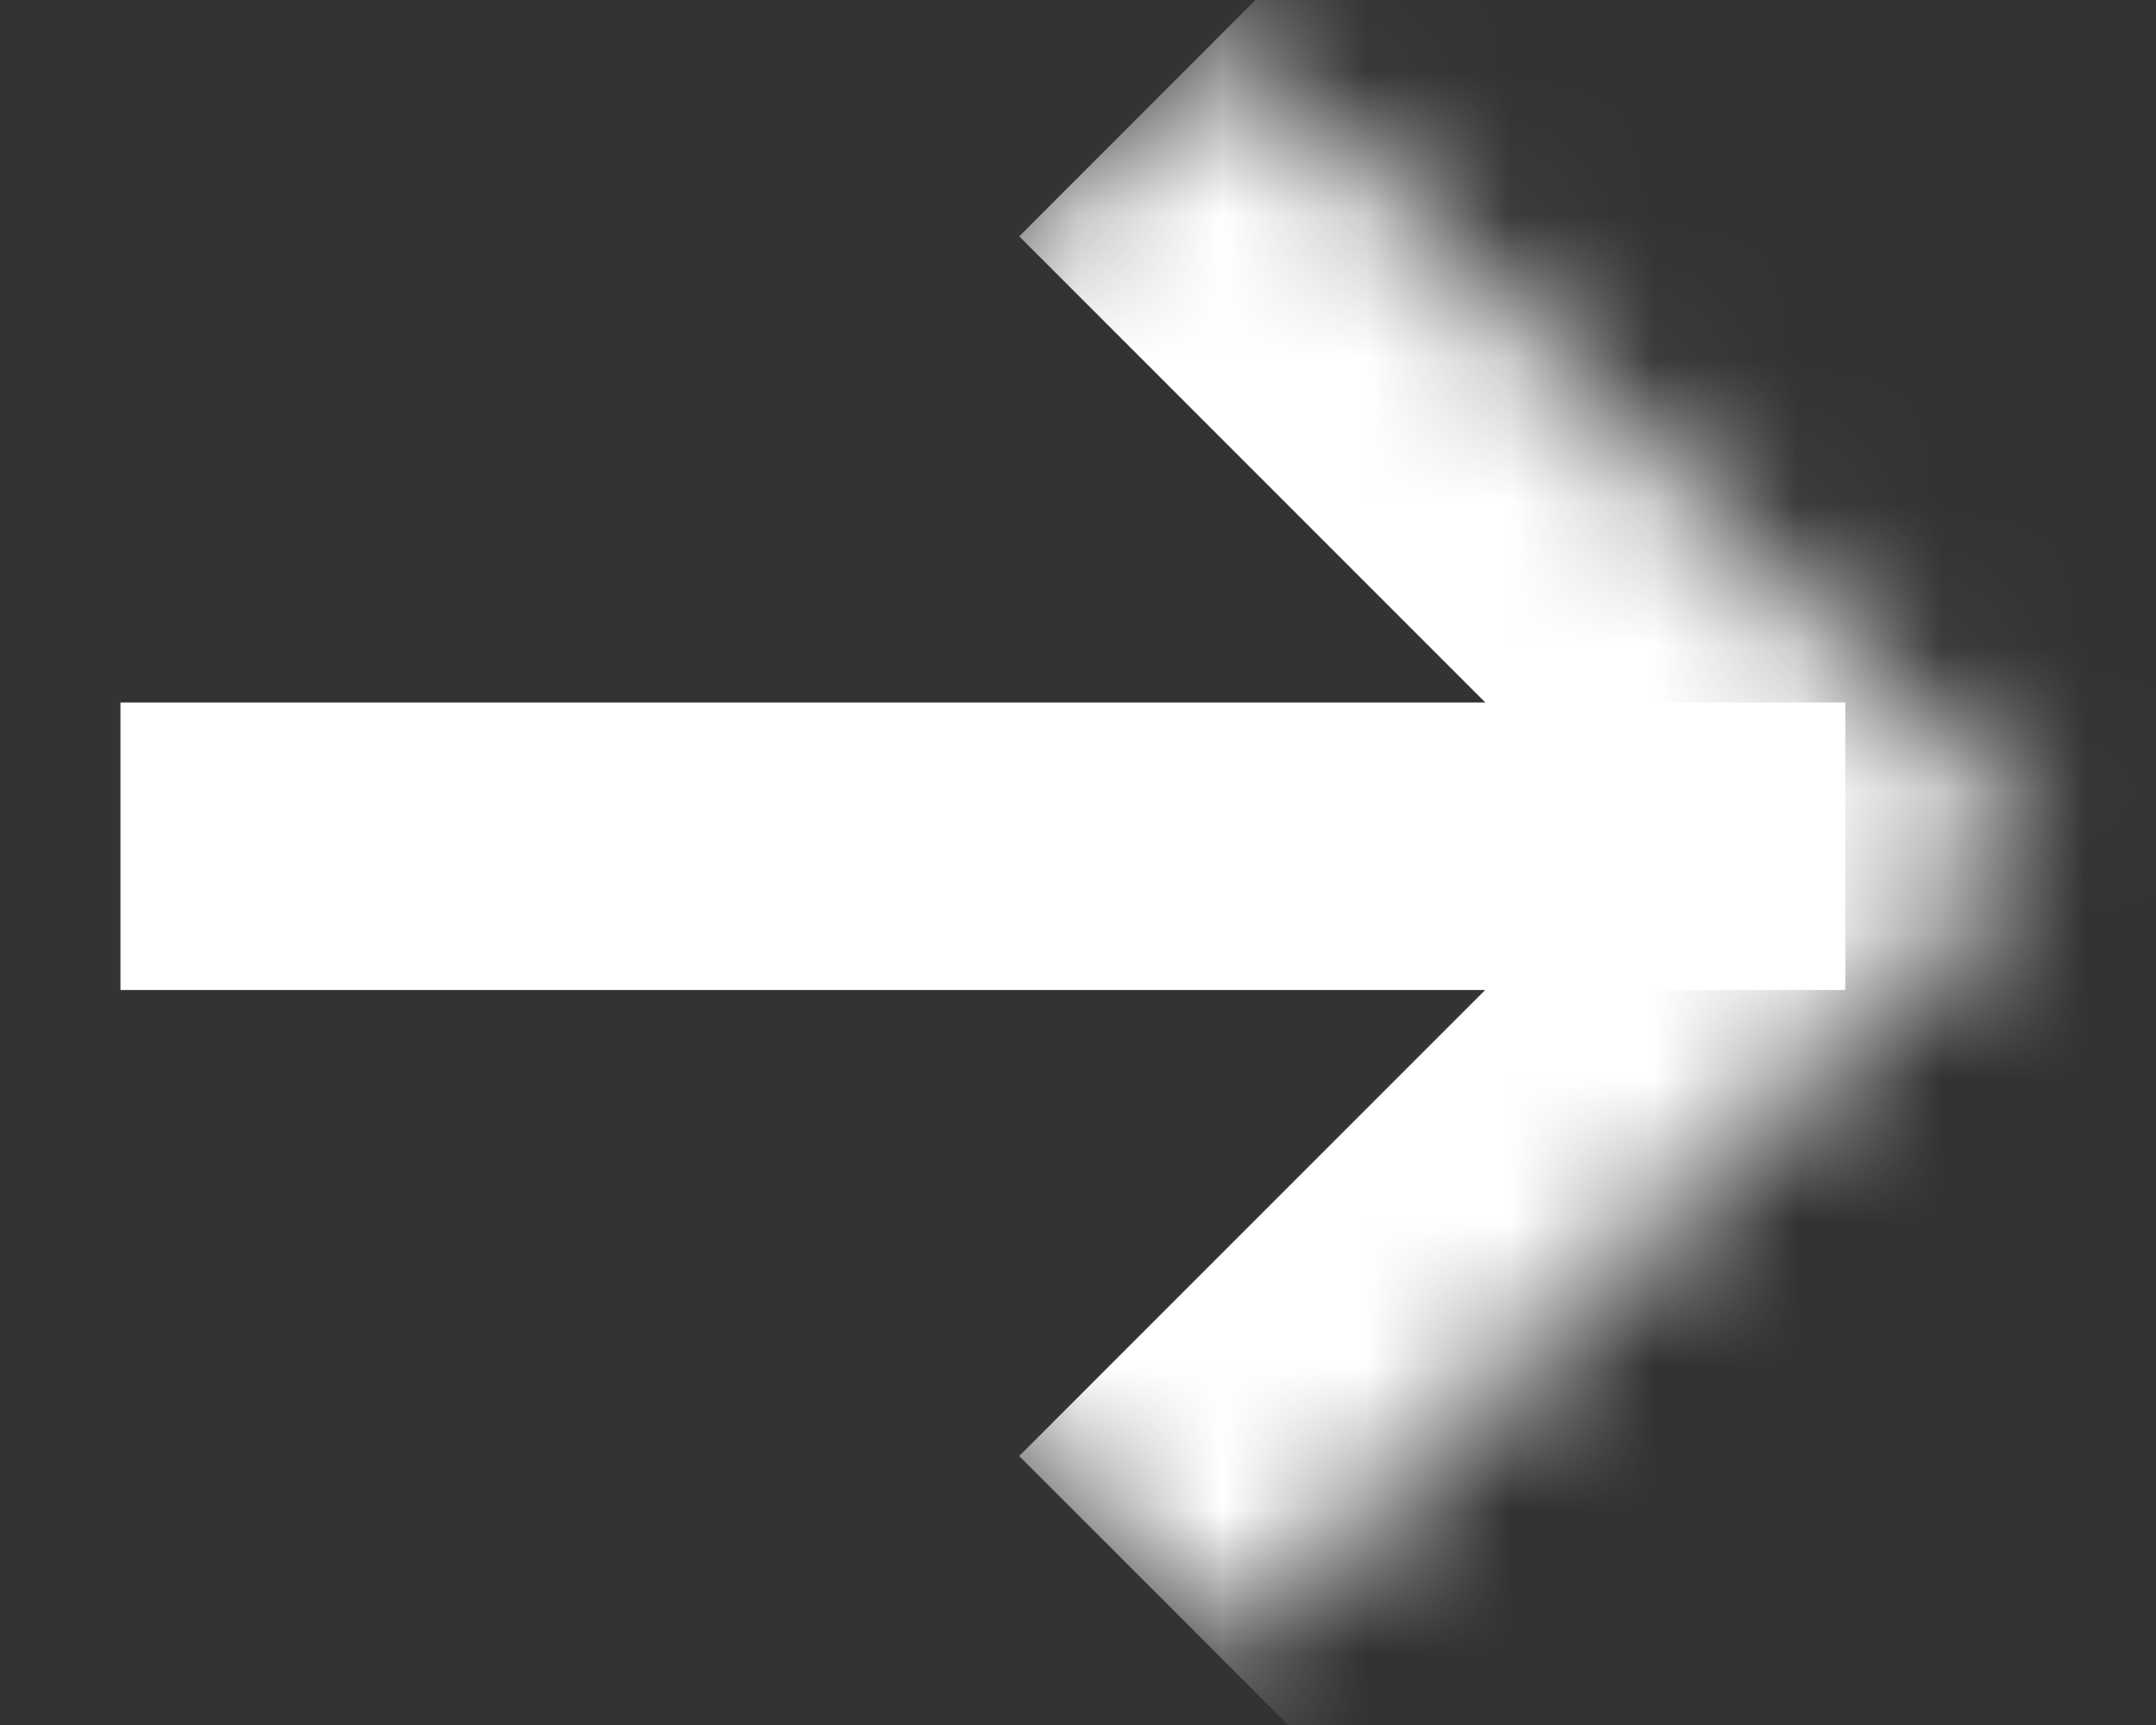 <svg width="15" height="12" viewBox="0 0 15 12" fill="none" xmlns="http://www.w3.org/2000/svg">
<rect x="0" y="0" width="15" height="12" fill="#333333" stroke="none"/>
<path d="M1.838 5.887H11.838" stroke="white" stroke-width="2" stroke-linecap="square"/>
<mask id="path-2-inside-1_2401_4912" fill="white">
<path d="M8.505 0.229L14.162 5.886L8.505 11.543L2.848 5.886L8.505 0.229Z"/>
</mask>
<path d="M14.162 5.886L15.576 7.301L16.99 5.886L15.576 4.472L14.162 5.886ZM7.091 1.644L12.748 7.301L15.576 4.472L9.919 -1.185L7.091 1.644ZM12.748 4.472L7.091 10.129L9.919 12.957L15.576 7.301L12.748 4.472Z" fill="white" mask="url(#path-2-inside-1_2401_4912)"/>
</svg>
